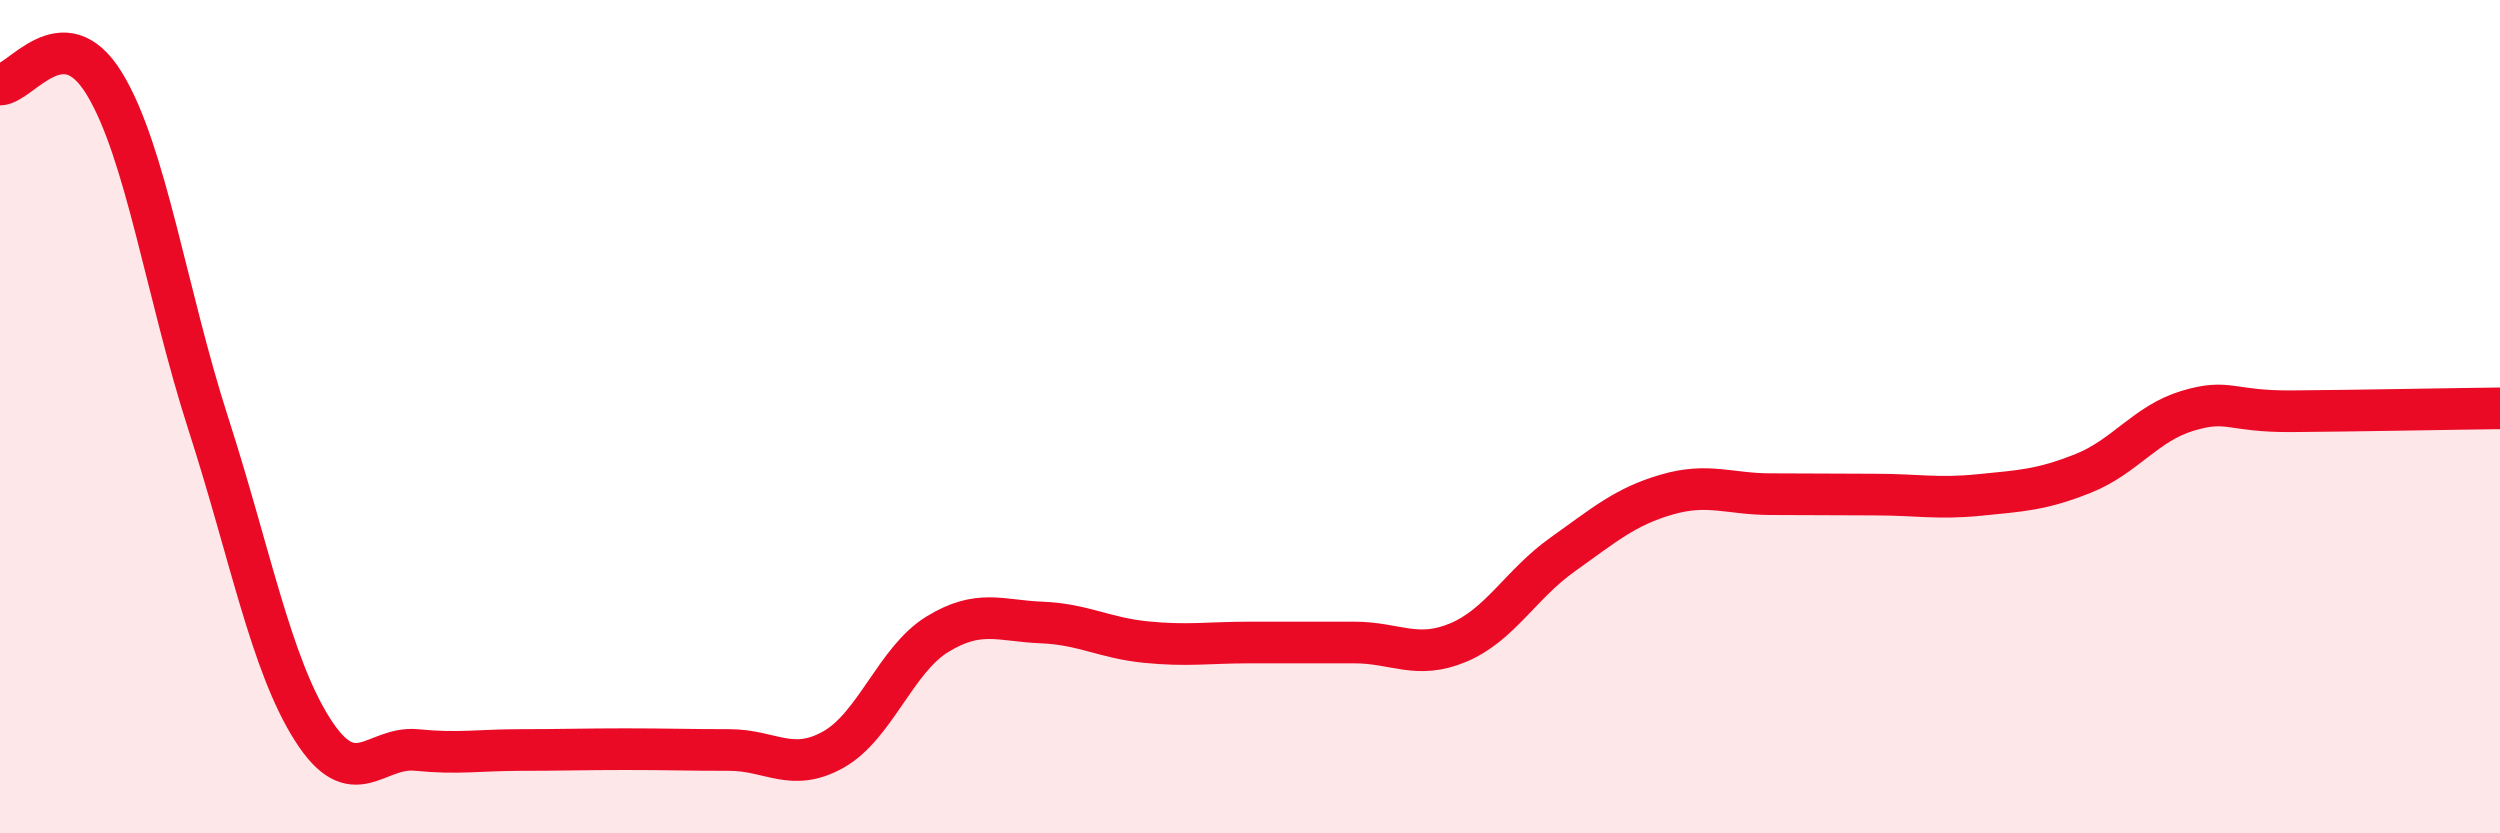 
    <svg width="60" height="20" viewBox="0 0 60 20" xmlns="http://www.w3.org/2000/svg">
      <path
        d="M 0,2.03 C 0.5,2.02 1.5,0.37 2.5,2 C 3.5,3.63 4,7.07 5,10.17 C 6,13.27 6.5,15.94 7.5,17.51 C 8.5,19.08 9,17.9 10,18 C 11,18.1 11.5,18 12.5,18 C 13.5,18 14,17.98 15,17.98 C 16,17.98 16.5,18 17.5,18 C 18.5,18 19,18.55 20,17.99 C 21,17.43 21.5,15.83 22.5,15.22 C 23.5,14.61 24,14.9 25,14.94 C 26,14.98 26.5,15.31 27.5,15.41 C 28.5,15.51 29,15.42 30,15.42 C 31,15.42 31.5,15.42 32.5,15.42 C 33.5,15.42 34,15.84 35,15.42 C 36,15 36.5,14.02 37.5,13.31 C 38.5,12.6 39,12.16 40,11.87 C 41,11.58 41.5,11.86 42.5,11.86 C 43.5,11.86 44,11.87 45,11.87 C 46,11.87 46.5,11.98 47.5,11.88 C 48.5,11.78 49,11.76 50,11.36 C 51,10.96 51.5,10.16 52.5,9.86 C 53.5,9.56 53.5,9.88 55,9.87 C 56.5,9.86 59,9.81 60,9.8L60 20L0 20Z"
        fill="#EB0A25"
        opacity="0.1"
        stroke-linecap="round"
        stroke-linejoin="round"
      />
      <path
        d="M 0,2.03 C 0.5,2.02 1.5,0.37 2.5,2 C 3.5,3.63 4,7.07 5,10.17 C 6,13.27 6.5,15.94 7.5,17.51 C 8.5,19.08 9,17.9 10,18 C 11,18.1 11.5,18 12.5,18 C 13.5,18 14,17.98 15,17.98 C 16,17.98 16.5,18 17.5,18 C 18.5,18 19,18.55 20,17.99 C 21,17.43 21.5,15.83 22.5,15.22 C 23.5,14.61 24,14.9 25,14.94 C 26,14.98 26.5,15.31 27.5,15.41 C 28.5,15.51 29,15.42 30,15.42 C 31,15.42 31.5,15.42 32.5,15.42 C 33.5,15.42 34,15.84 35,15.42 C 36,15 36.5,14.02 37.5,13.31 C 38.5,12.6 39,12.16 40,11.87 C 41,11.58 41.5,11.86 42.5,11.86 C 43.5,11.86 44,11.87 45,11.87 C 46,11.87 46.5,11.98 47.5,11.88 C 48.5,11.78 49,11.76 50,11.36 C 51,10.96 51.5,10.16 52.5,9.86 C 53.5,9.56 53.5,9.88 55,9.87 C 56.5,9.86 59,9.81 60,9.8"
        stroke="#EB0A25"
        stroke-width="1"
        fill="none"
        stroke-linecap="round"
        stroke-linejoin="round"
      />
    </svg>
  